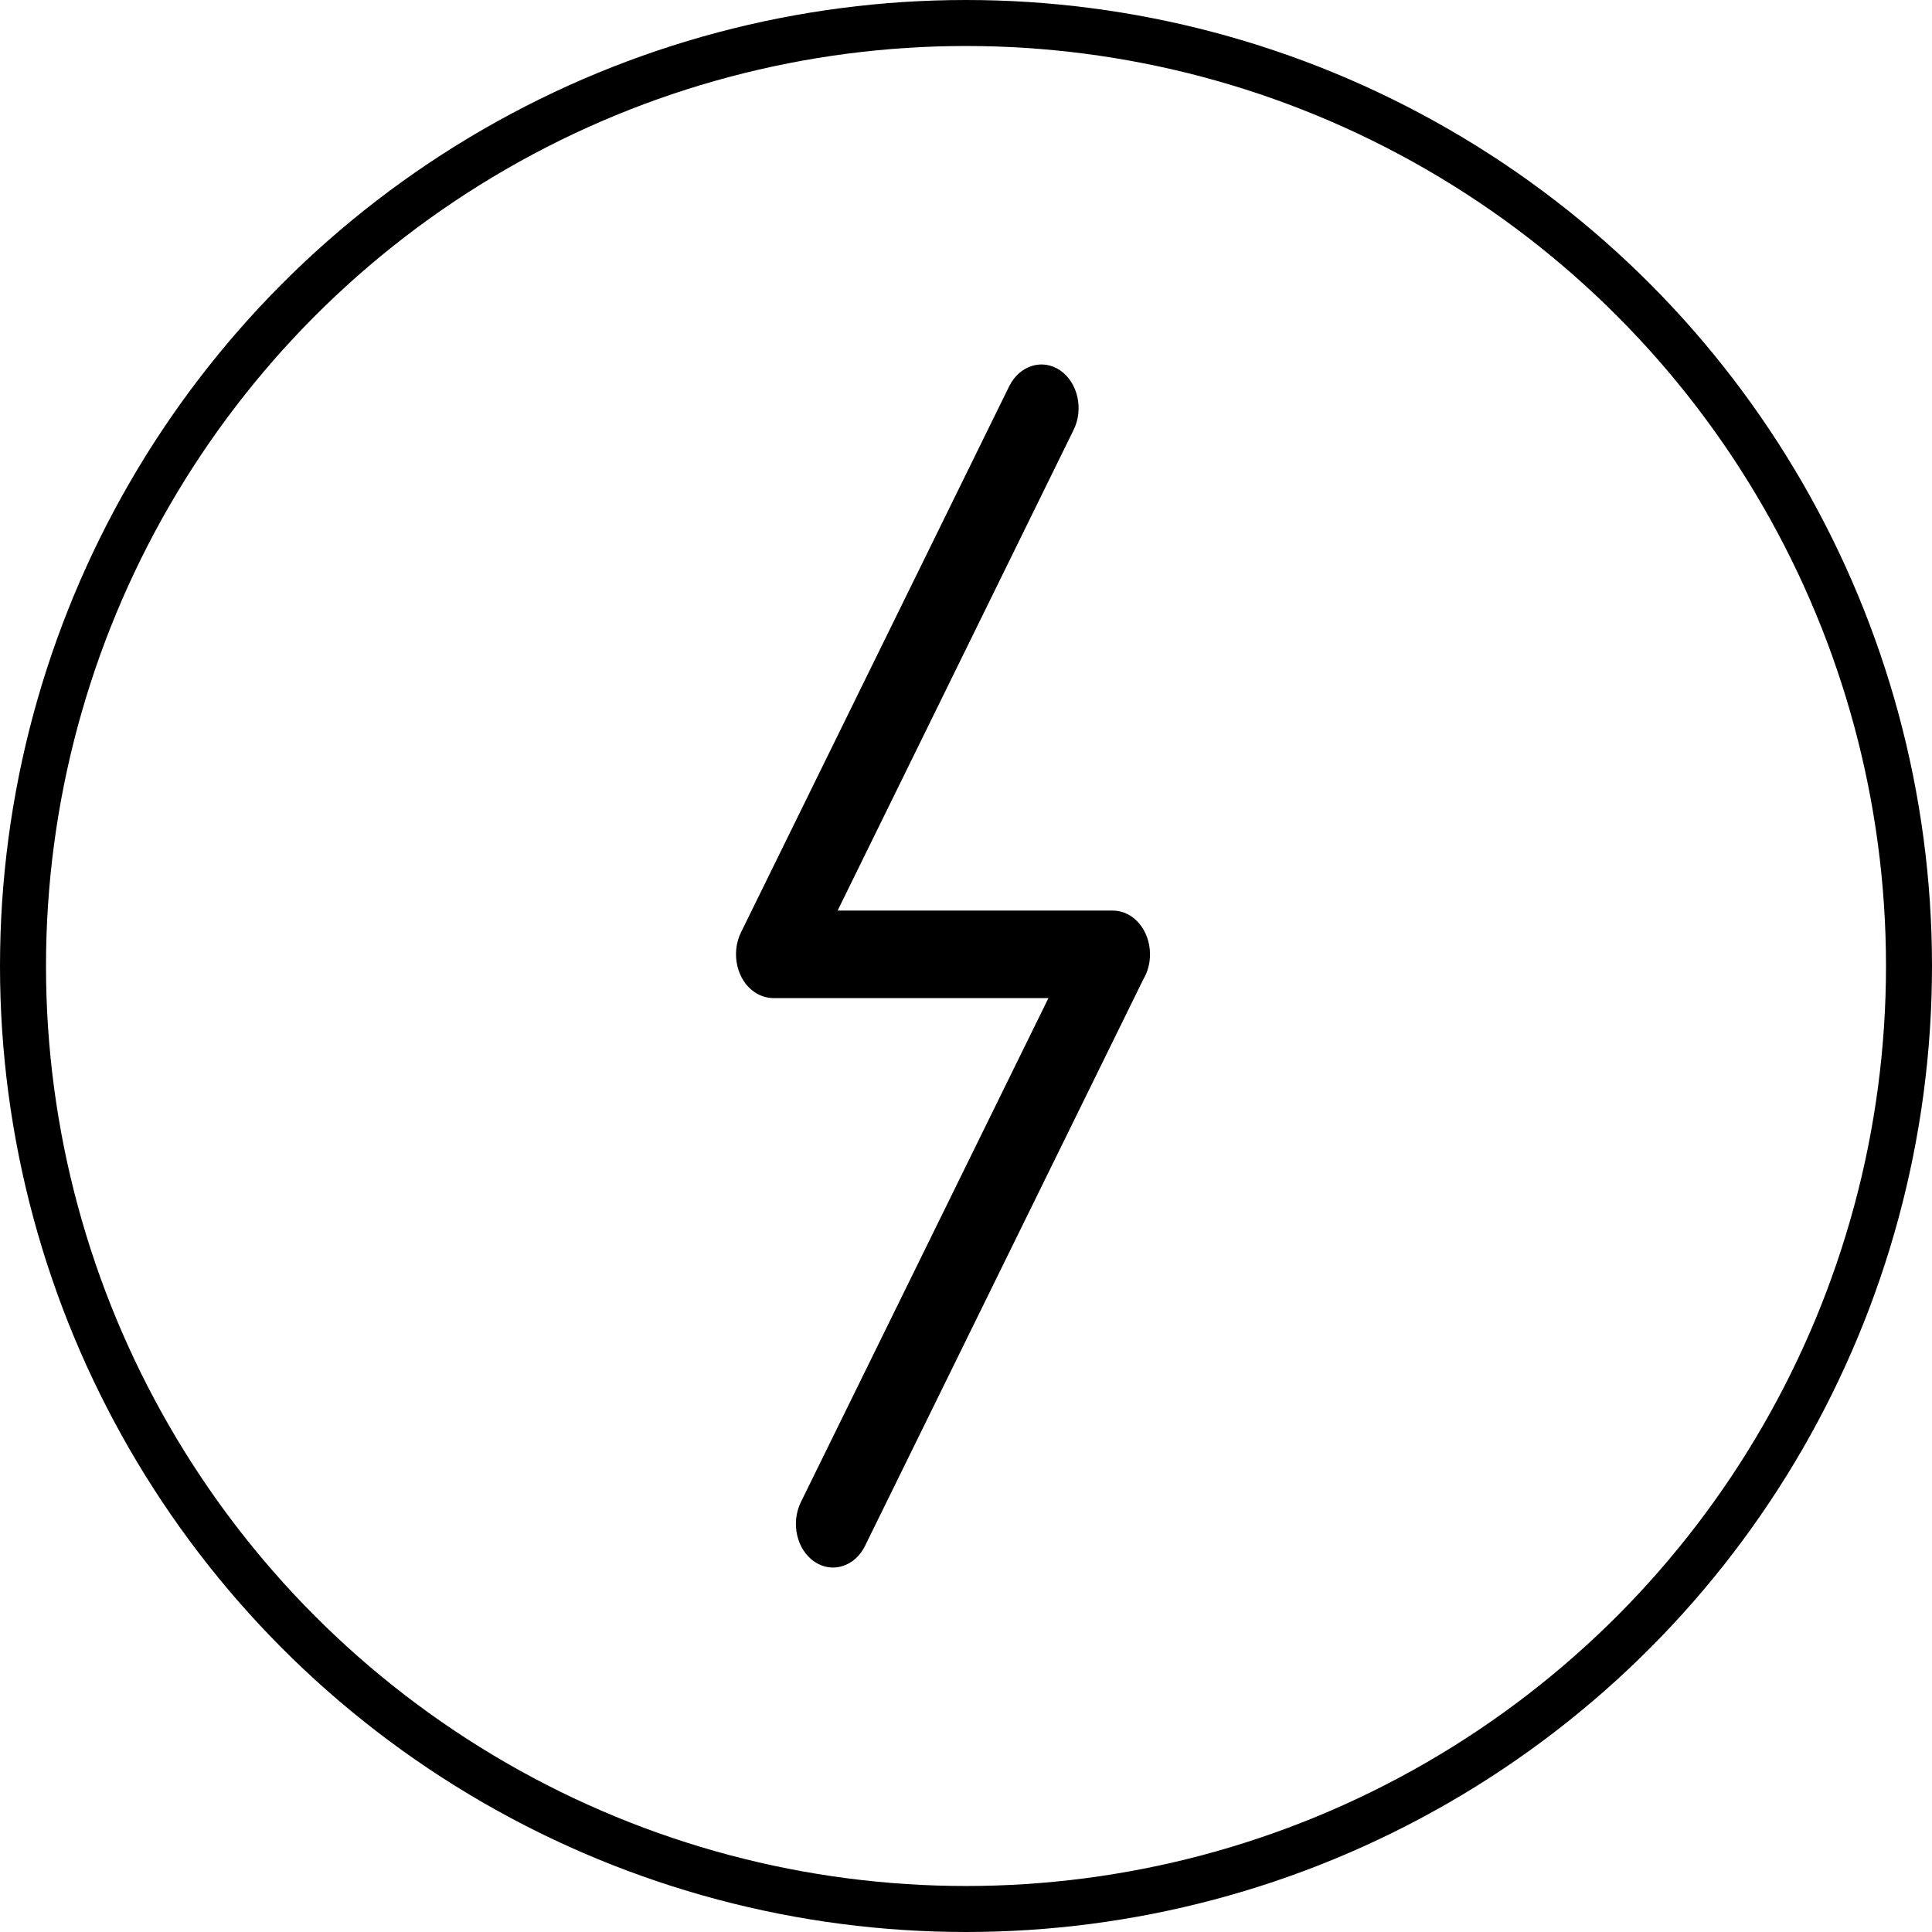 <svg xmlns="http://www.w3.org/2000/svg" fill="none" viewBox="0 0 42 42" height="42" width="42">
<circle stroke="black" r="20.5" cy="21" cx="21"></circle>
<path fill="black" d="M21.939 8.397C22.165 7.943 22.658 7.789 23.046 8.05C23.431 8.315 23.563 8.895 23.338 9.348L18.209 19.795H24.191C24.638 19.795 25 20.22 25 20.746C25 20.952 24.945 21.14 24.852 21.295L18.807 33.602C18.587 34.056 18.093 34.211 17.708 33.952C17.32 33.69 17.188 33.11 17.409 32.657L22.792 21.698H16.808C16.671 21.695 16.532 21.655 16.403 21.568C16.017 21.306 15.886 20.724 16.108 20.27L21.939 8.397Z"></path>
</svg>
